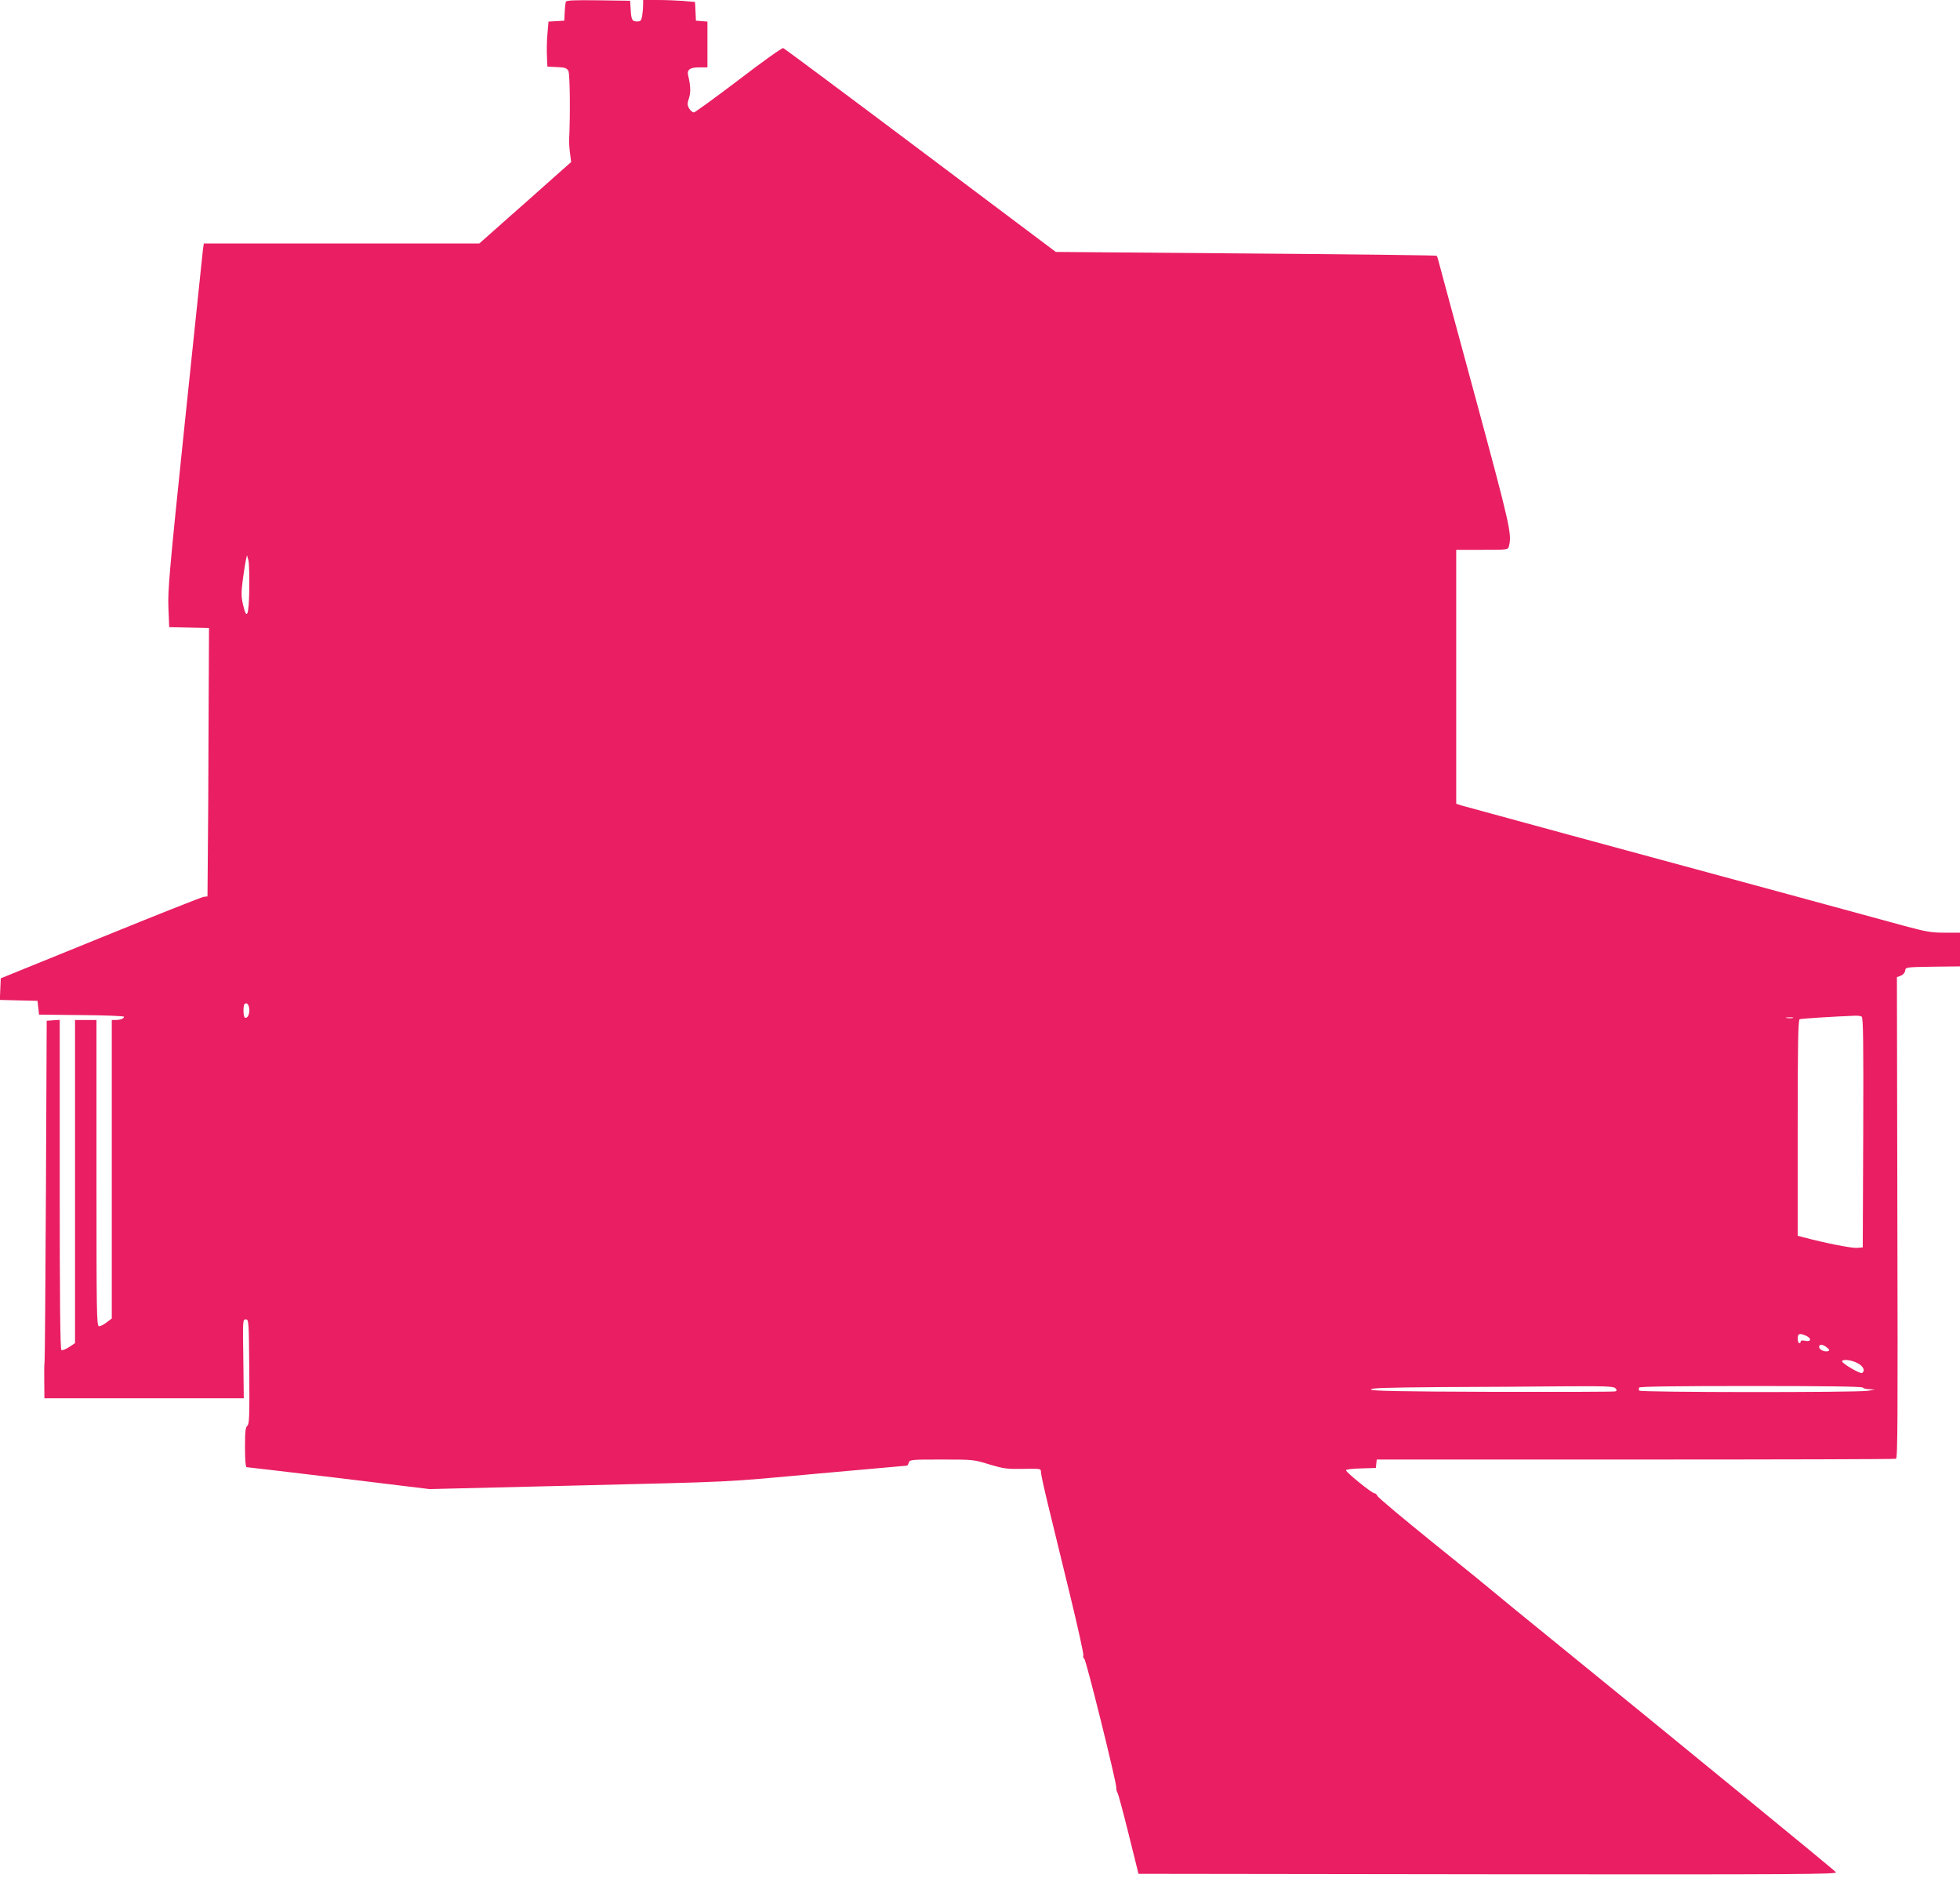 <?xml version="1.0" standalone="no"?>
<!DOCTYPE svg PUBLIC "-//W3C//DTD SVG 20010904//EN"
 "http://www.w3.org/TR/2001/REC-SVG-20010904/DTD/svg10.dtd">
<svg version="1.0" xmlns="http://www.w3.org/2000/svg"
 width="1280pt" height="1226pt" viewBox="0 0 1280 1226"
 preserveAspectRatio="xMidYMid meet">
<g transform="translate(0,1226) scale(0.1,-0.1)"
fill="#e91e63" stroke="none">
<path d="M3695 12248 c-2 -7 -6 -38 -7 -68 l-3 -55 -52 -3 -51 -3 -7 -82 c-4
-45 -5 -111 -3 -147 l3 -65 62 -3 c53 -2 65 -7 75 -25 10 -19 13 -277 5 -447
-1 -19 1 -60 6 -92 l7 -56 -123 -109 c-67 -60 -202 -180 -300 -266 l-177 -157
-899 0 -900 0 -6 -42 c-3 -24 -56 -531 -118 -1128 -101 -968 -112 -1098 -107
-1210 l5 -125 130 -3 130 -3 -3 -632 c-1 -347 -3 -742 -5 -876 l-2 -244 -25
-3 c-14 -2 -317 -122 -675 -268 l-650 -264 -3 -71 -3 -70 123 -3 123 -3 5 -45
5 -45 277 -3 c153 -1 278 -6 278 -11 0 -12 -25 -21 -56 -21 l-24 0 0 -974 0
-975 -33 -25 c-19 -15 -41 -26 -50 -26 -16 0 -17 76 -17 1000 l0 1000 -70 0
-70 0 0 -1055 0 -1055 -39 -26 c-22 -14 -45 -23 -50 -19 -8 4 -11 336 -11
1081 l0 1075 -42 -3 -43 -3 -5 -1110 c-3 -610 -7 -1114 -9 -1120 -2 -5 -3 -61
-2 -122 l1 -113 651 0 651 0 -3 257 c-4 253 -4 258 16 258 20 0 20 -8 23 -341
2 -295 0 -343 -13 -354 -12 -10 -15 -38 -15 -141 0 -85 4 -129 11 -129 6 0
277 -32 602 -71 l592 -72 905 22 c1137 28 980 20 1640 80 311 28 568 51 572
51 4 0 10 9 13 20 6 19 15 20 214 20 205 0 210 0 312 -32 95 -28 115 -31 220
-29 116 2 117 2 117 -21 0 -13 22 -115 50 -228 27 -113 91 -374 141 -579 50
-206 89 -382 86 -390 -3 -8 -1 -18 6 -21 12 -8 208 -797 209 -841 0 -14 3 -29
7 -33 5 -4 37 -125 73 -269 l65 -262 2284 -3 c2046 -2 2282 0 2271 13 -7 9
-288 240 -624 515 -336 275 -622 509 -636 520 -14 12 -237 193 -495 403 -259
210 -480 391 -492 402 -12 11 -184 151 -382 310 -198 160 -363 298 -366 308
-4 9 -12 17 -20 17 -16 0 -185 137 -185 150 0 5 44 11 98 12 l97 3 3 28 3 27
1689 0 c929 0 1694 2 1702 5 11 4 12 274 9 1575 l-3 1570 25 9 c15 6 27 19 29
33 3 23 4 23 181 26 l177 2 0 110 0 110 -100 0 c-87 0 -121 6 -262 44 -182 50
-1223 333 -2213 601 -357 97 -665 181 -682 186 l-33 11 0 829 0 829 169 0
c166 0 169 0 175 23 21 77 8 133 -220 976 -125 460 -231 854 -237 876 -5 22
-12 42 -14 45 -3 3 -563 10 -1246 15 l-1242 10 -883 663 c-486 365 -889 665
-897 668 -7 3 -138 -90 -290 -207 -153 -116 -285 -212 -293 -213 -9 0 -22 11
-31 25 -13 23 -13 33 -2 67 13 37 11 83 -4 145 -11 41 8 57 71 57 l54 0 0 149
0 150 -37 3 -38 3 -3 61 -3 61 -76 7 c-42 3 -118 6 -170 6 l-93 0 0 -32 c0
-18 -3 -50 -6 -70 -6 -34 -10 -38 -35 -38 -32 0 -37 11 -41 90 l-3 45 -208 3
c-161 2 -208 0 -212 -10z m-2067 -3835 c-3 -175 -16 -208 -41 -101 -12 53 -12
79 -2 158 7 52 16 111 20 130 l8 35 9 -32 c5 -18 7 -103 6 -190z m0 -2742 c3
-33 -13 -65 -29 -55 -11 6 -12 78 -2 88 14 13 28 -1 31 -33z m10530 -49 c10
-7 12 -165 10 -758 l-3 -749 -38 -3 c-33 -3 -211 32 -349 69 l-38 10 0 705 c0
555 3 706 13 709 10 4 211 17 362 23 17 1 36 -2 43 -6z m-450 -9 c-10 -2 -28
-2 -40 0 -13 2 -5 4 17 4 22 1 32 -1 23 -4z m87 -2075 c37 -17 33 -41 -5 -33
-19 4 -30 3 -30 -4 0 -6 -4 -11 -10 -11 -5 0 -10 14 -10 30 0 33 13 37 55 18z
m135 -76 c18 -14 20 -20 9 -24 -21 -8 -59 9 -59 27 0 20 23 19 50 -3z m200
-102 c39 -20 53 -51 30 -65 -12 -7 -130 62 -130 76 0 16 60 10 100 -11z
m-1580 -165 c10 -12 10 -16 -1 -20 -8 -3 -369 -4 -803 -3 -617 2 -790 6 -793
15 -4 10 95 13 459 16 255 1 612 3 794 5 283 2 333 0 344 -13z m1615 5 c3 -5
23 -11 43 -11 l37 -2 -45 -8 c-68 -12 -1488 -11 -1495 1 -3 6 -3 15 0 20 4 7
258 10 730 10 472 0 726 -3 730 -10z"/>
</g>
</svg>
